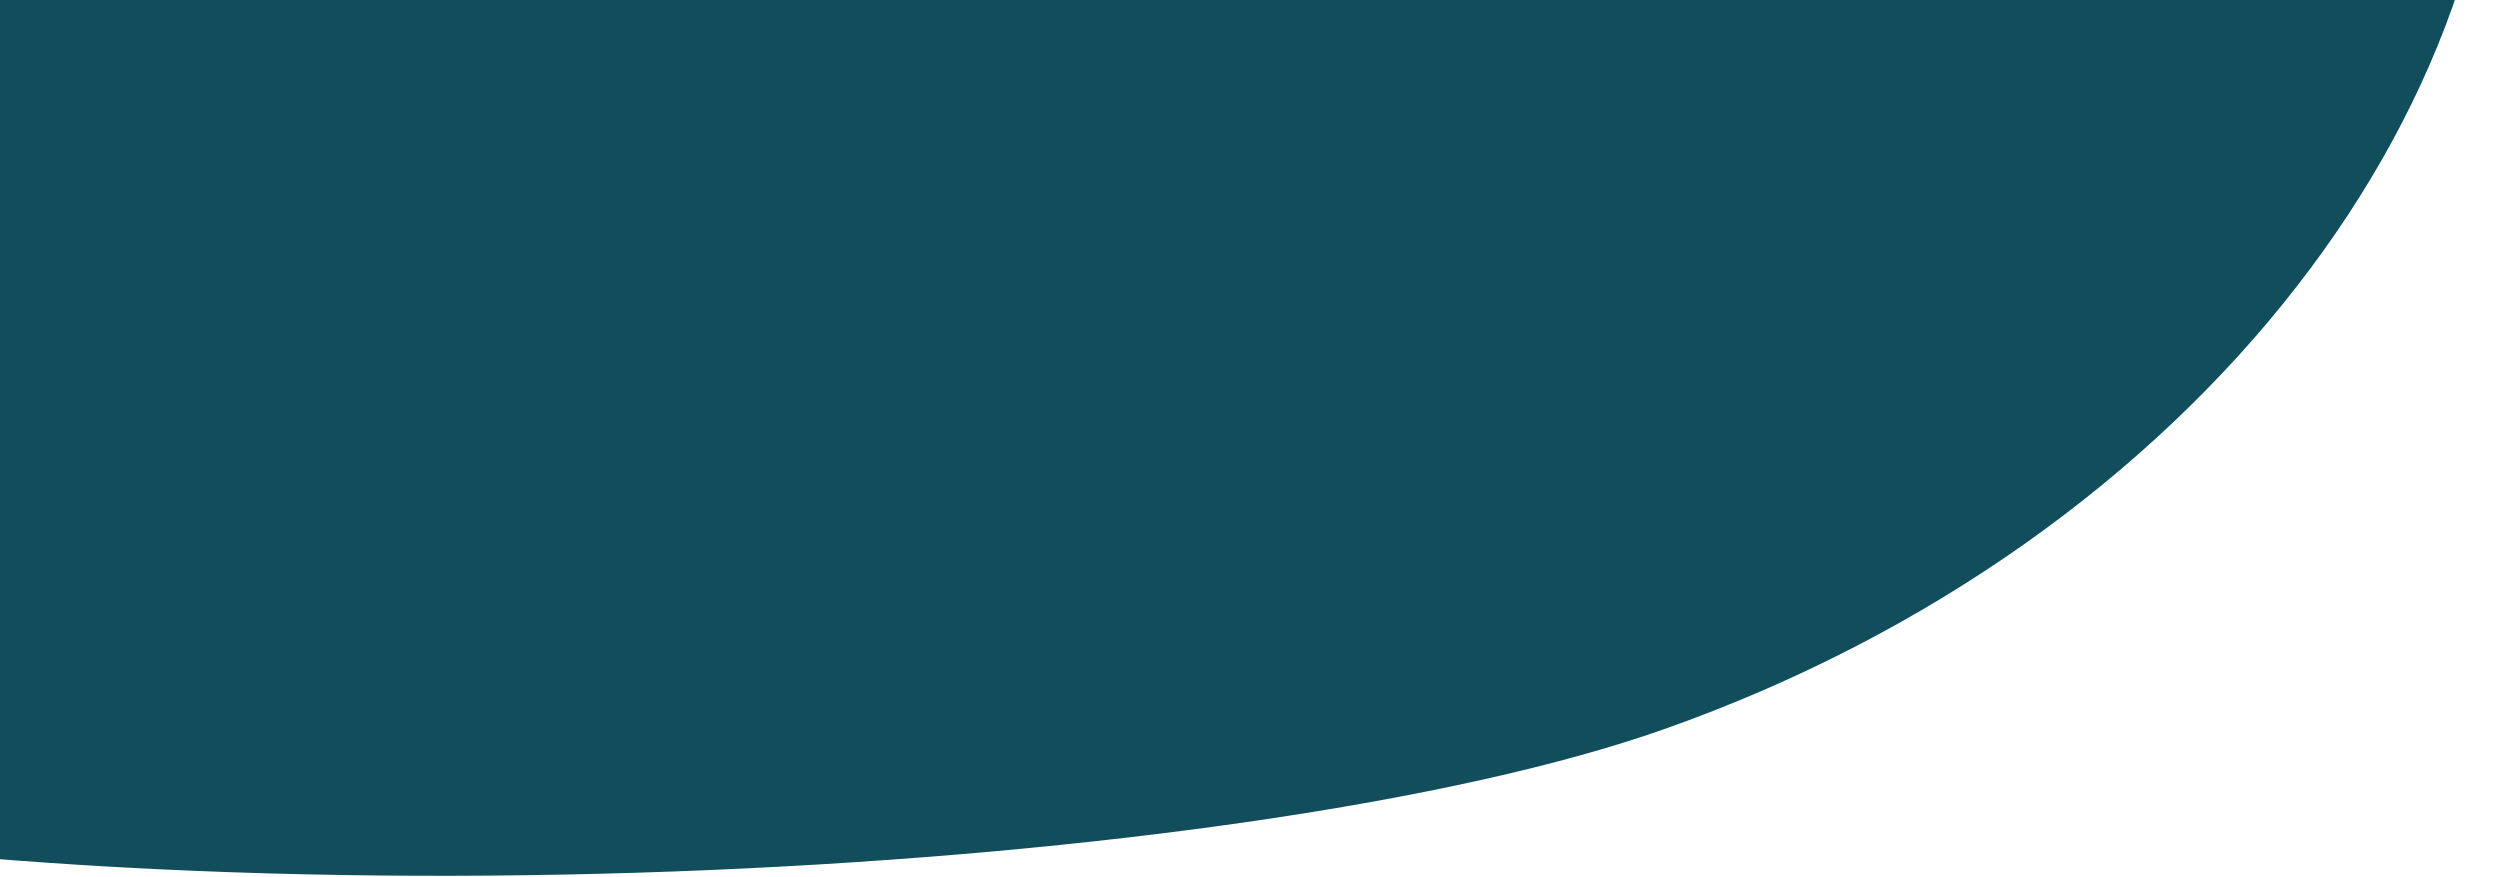 <svg width="952" height="334" fill="none" xmlns="http://www.w3.org/2000/svg"><path d="M950.474-125C966.79 34.698 836.987 205.871 633.688 277.668 475.421 333.562 86.738 355.397-159 306.032V-125H950.474z" fill="#114D5B"/></svg>